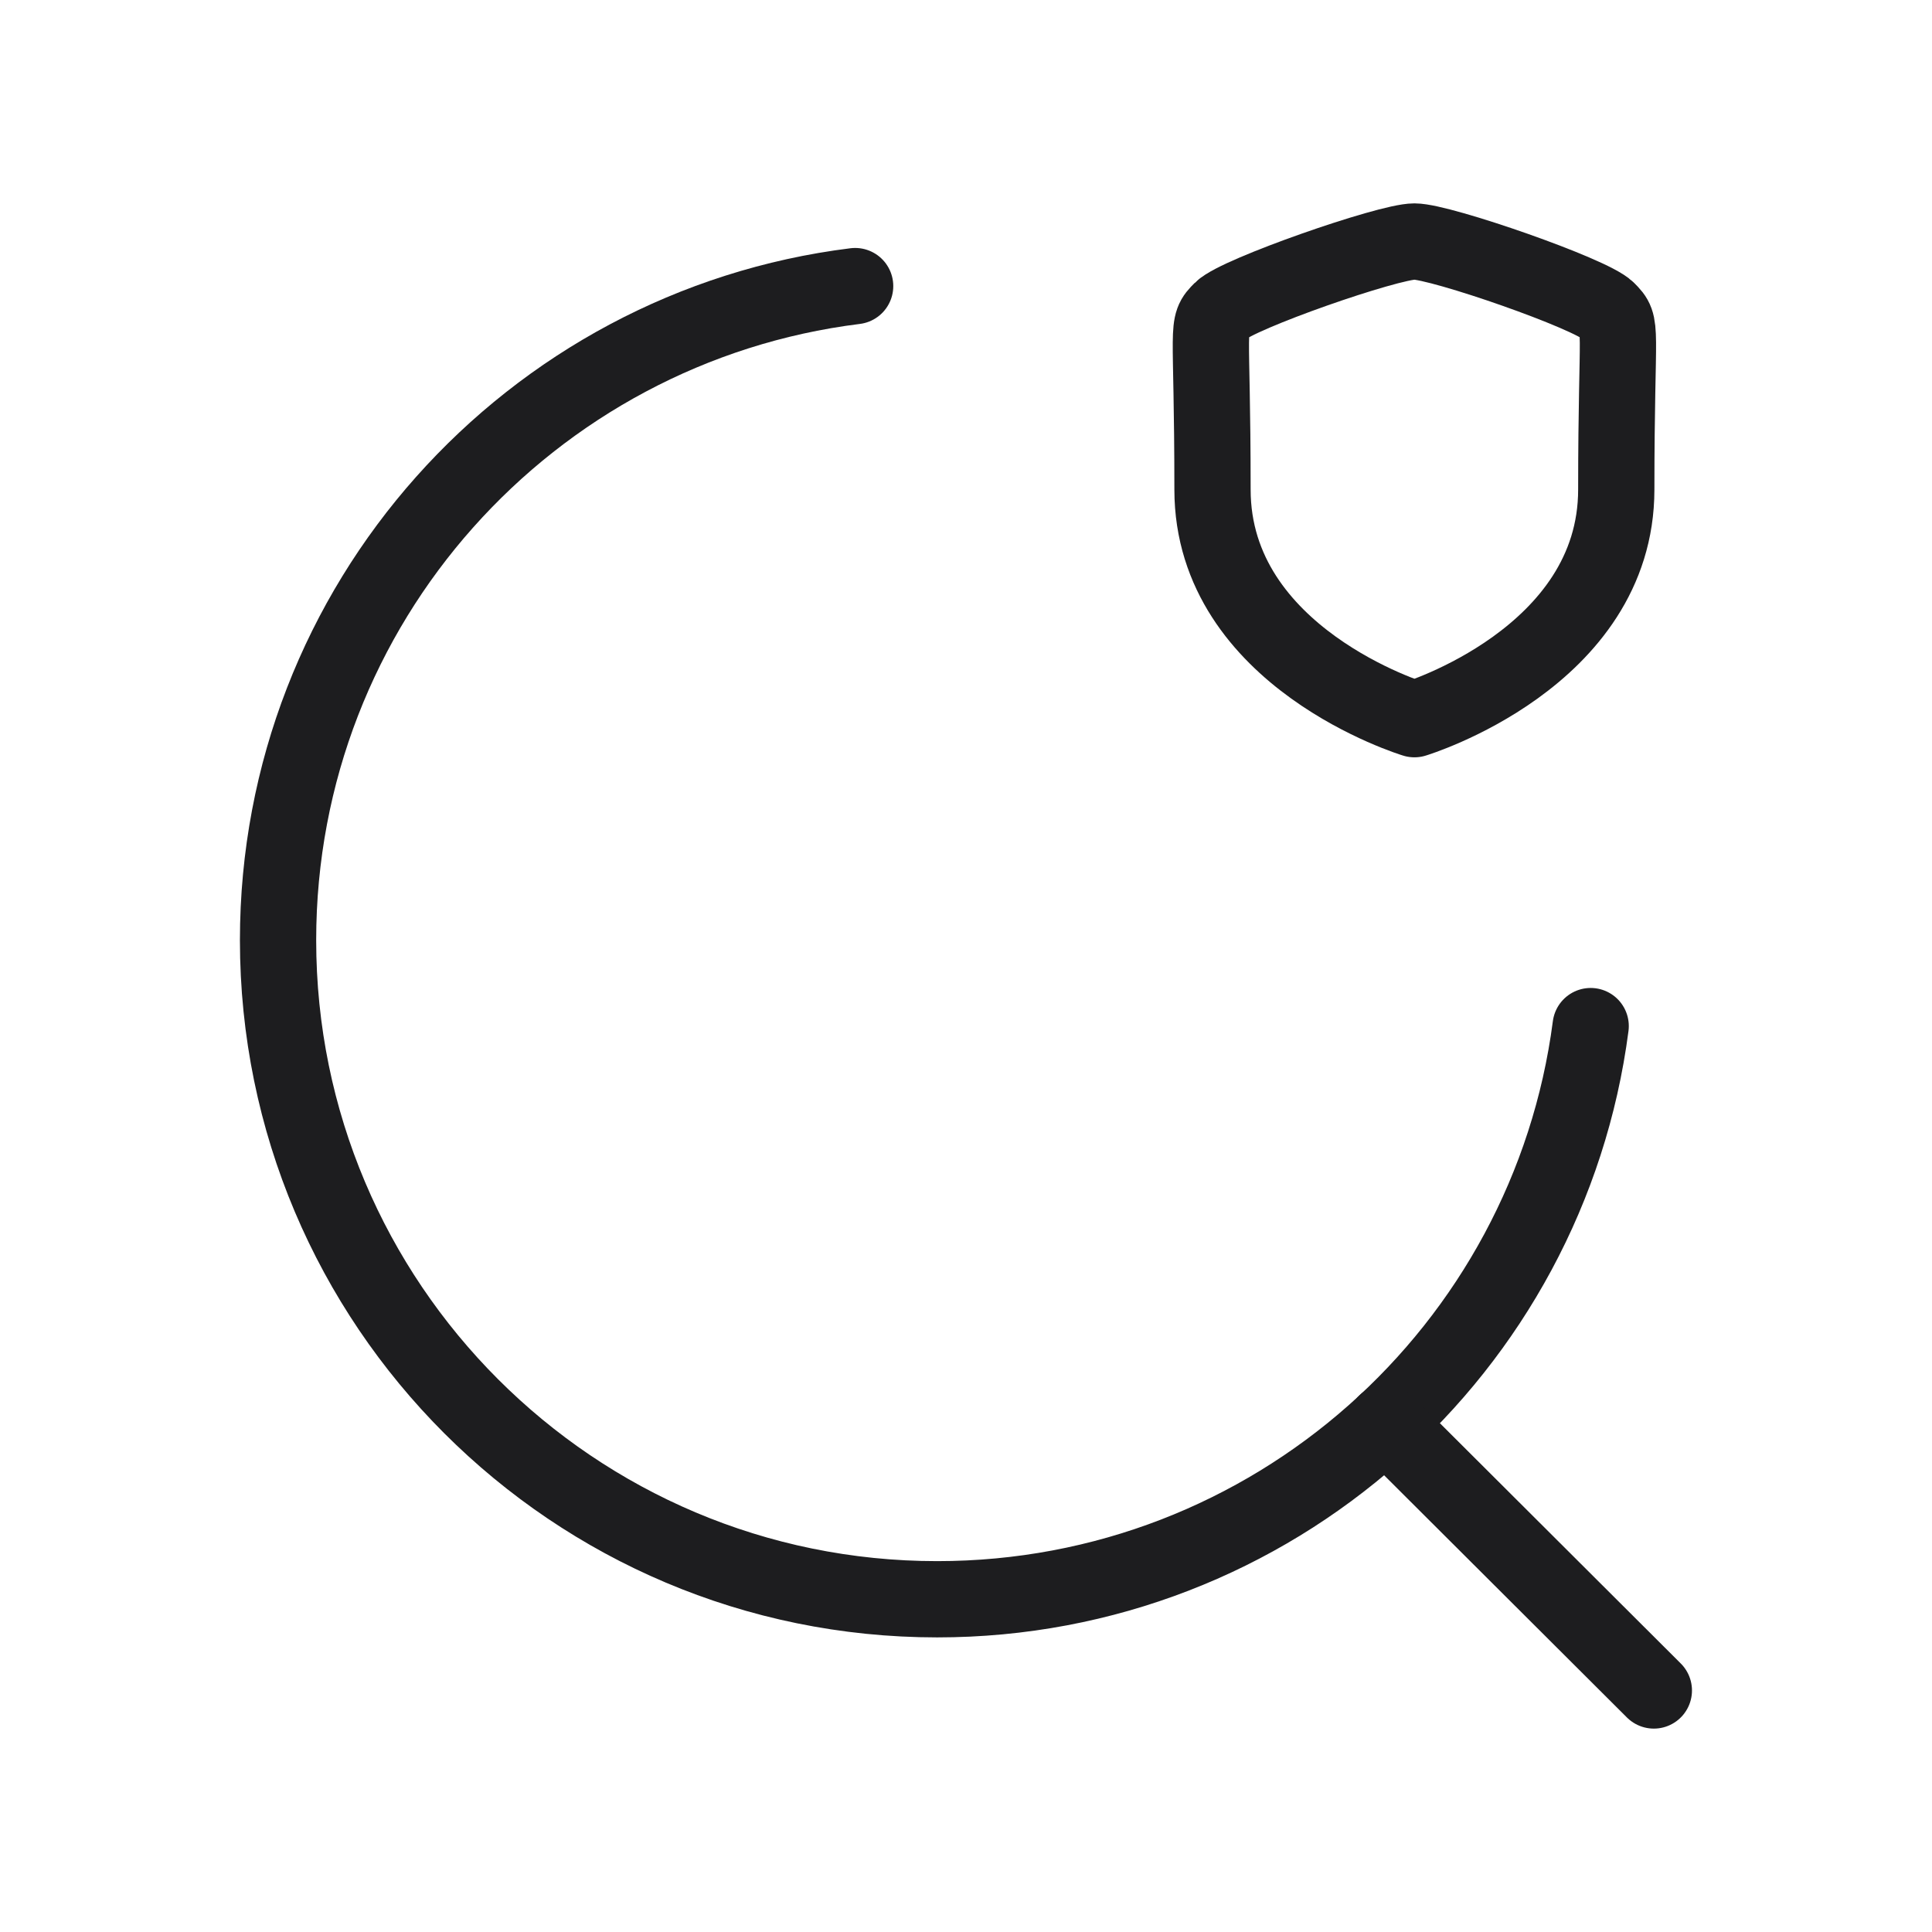<svg width="76" height="76" viewBox="0 0 76 76" fill="none" xmlns="http://www.w3.org/2000/svg">
<path d="M62.573 40.364C60.916 53.086 50.04 62.911 36.865 62.911C22.547 62.911 10.938 51.302 10.938 36.984C10.938 23.757 20.843 12.844 33.639 11.254" stroke="#1D1D1F" stroke-width="3" stroke-linecap="round" stroke-linejoin="round"/>
<path d="M54.508 55.975L65.058 66.499" stroke="#1D1D1F" stroke-width="3" stroke-linecap="round" stroke-linejoin="round"/>
<path fill-rule="evenodd" clip-rule="evenodd" d="M55.64 28.291C55.64 28.291 63.58 25.885 63.58 19.258C63.58 12.63 63.87 12.84 63.232 12.199C62.594 11.555 56.681 9.5 55.64 9.5C54.598 9.5 48.686 11.561 48.048 12.199C47.41 12.837 47.697 12.627 47.697 19.258C47.697 25.888 55.64 28.291 55.64 28.291Z" stroke="#1D1D1F" stroke-width="3" stroke-linecap="round" stroke-linejoin="round"/>
</svg>
